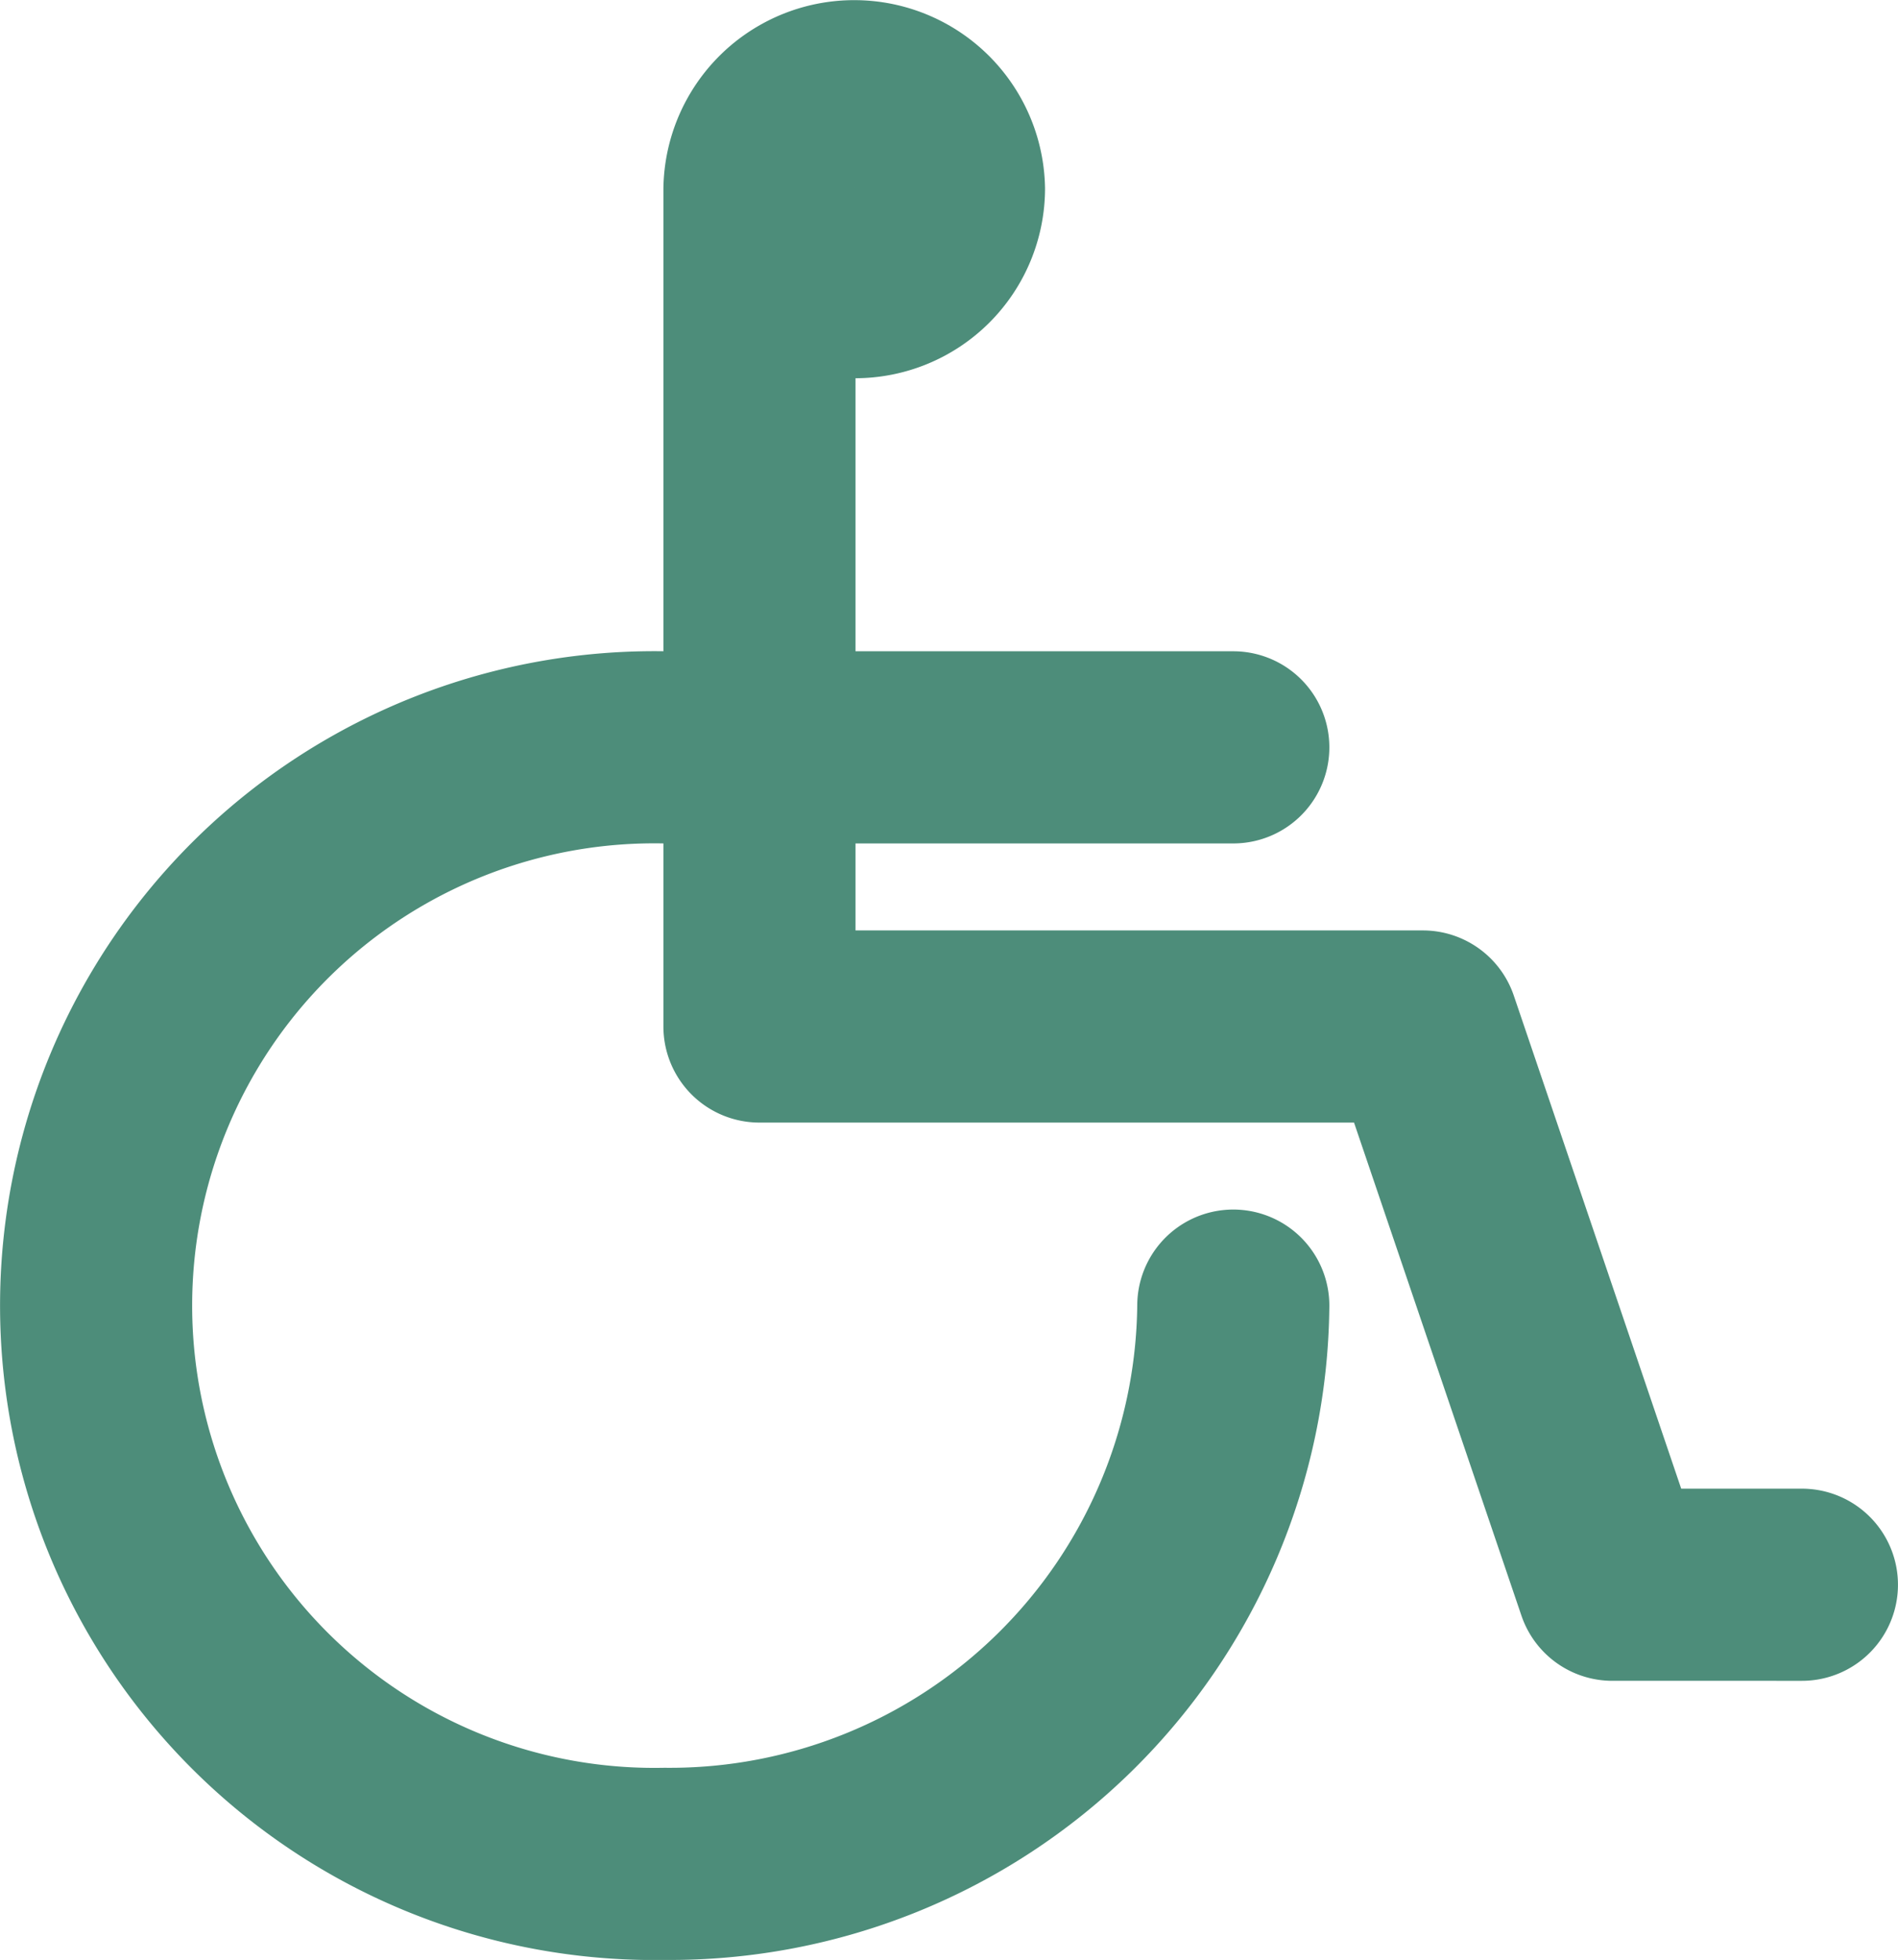 <svg xmlns="http://www.w3.org/2000/svg" width="49.401" height="51" viewBox="0 0 49.401 51"><path d="M20.267,4.421V26.211H37.534l4.933,14.526H47.4M32.6,18.947H17.8A14.529,14.529,0,1,0,17.8,48,14.665,14.665,0,0,0,32.6,33.474M22.734,6.842A2.444,2.444,0,0,0,25.2,4.421a2.467,2.467,0,0,0-4.933,0A2.444,2.444,0,0,0,22.734,6.842Z" transform="translate(-0.5 0.5)" fill="none" stroke="#4d8d7a" stroke-linecap="round" stroke-linejoin="round" stroke-width="5"/></svg>